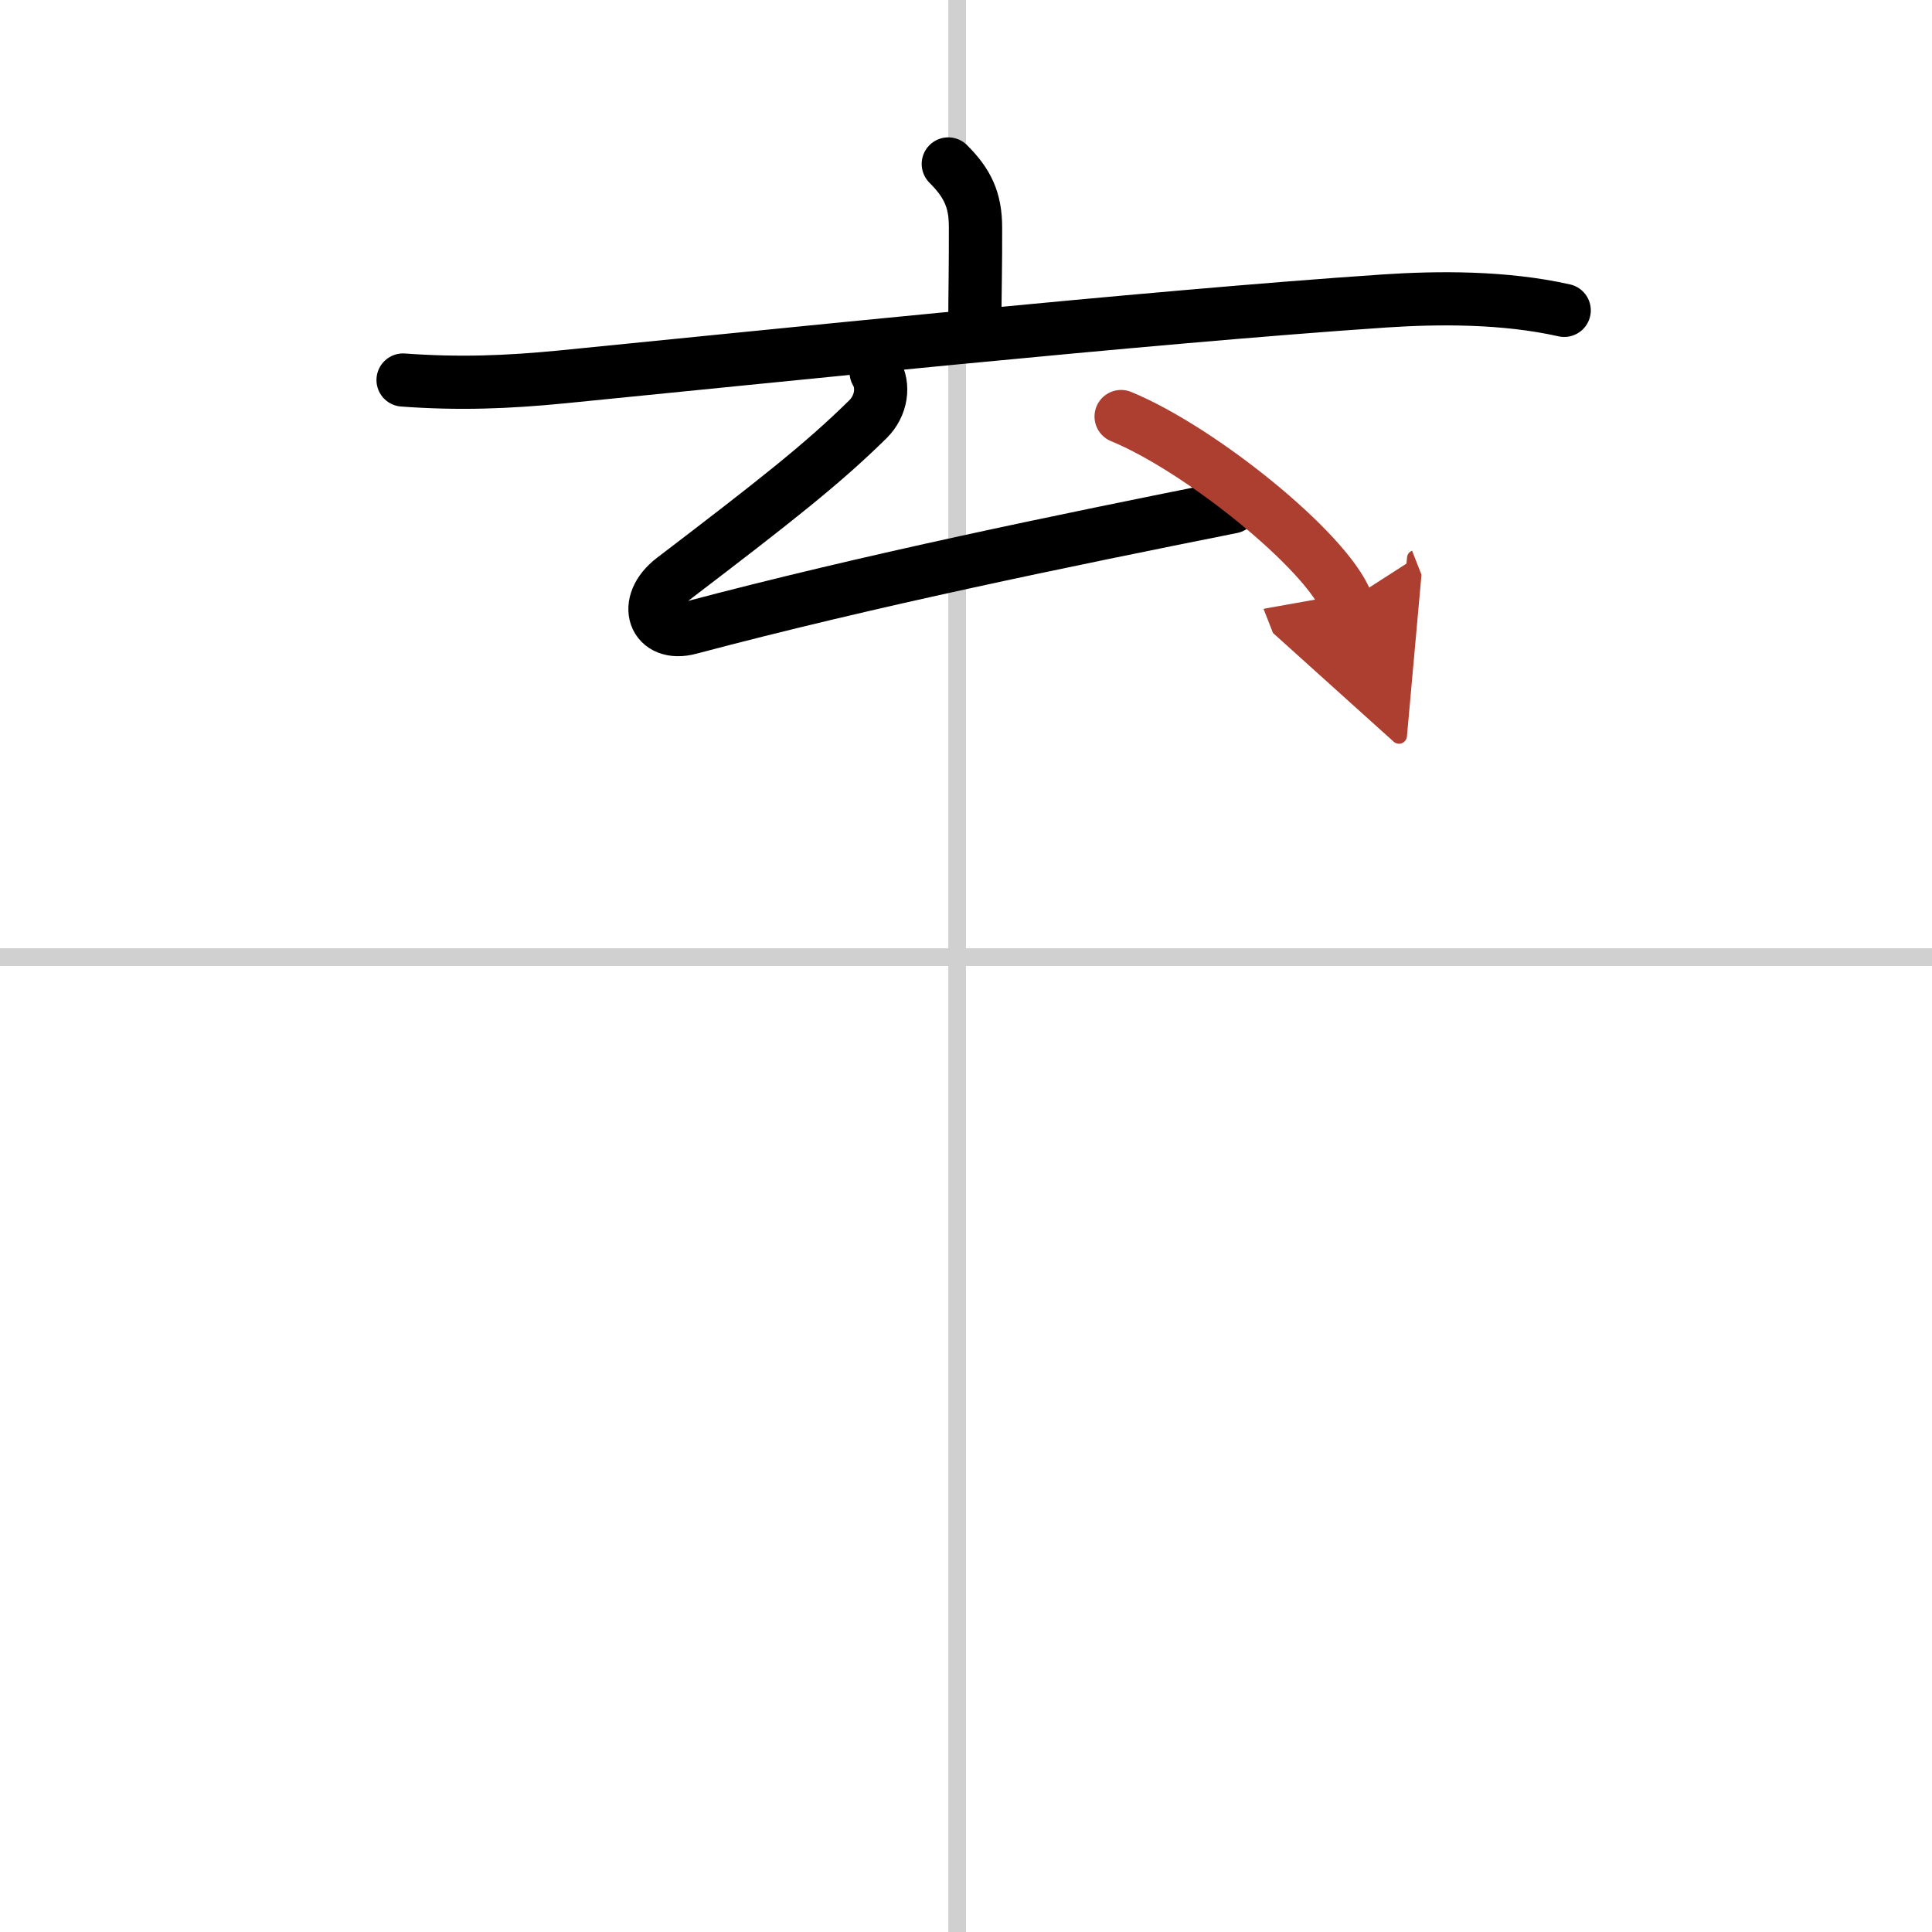 <svg width="400" height="400" viewBox="0 0 109 109" xmlns="http://www.w3.org/2000/svg"><defs><marker id="a" markerWidth="4" orient="auto" refX="1" refY="5" viewBox="0 0 10 10"><polyline points="0 0 10 5 0 10 1 5" fill="#ad3f31" stroke="#ad3f31"/></marker></defs><g fill="none" stroke="#000" stroke-linecap="round" stroke-linejoin="round" stroke-width="3"><rect width="100%" height="100%" fill="#fff" stroke="#fff"/><line x1="54" x2="54" y2="109" stroke="#d0d0d0" stroke-width="1"/><line x2="109" y1="54" y2="54" stroke="#d0d0d0" stroke-width="1"/><path d="M53.5,9.25c1.06,1.06,1.54,2,1.54,3.59C55.05,14.75,55,17,55,18"/><path d="m22.74 21.44c3.15 0.23 5.86 0.13 9.01-0.18 10.94-1.08 32.99-3.38 46.37-4.28 3.02-0.2 6.75-0.23 10.13 0.53"/><path d="M49.43,21c0.45,0.75,0.32,1.88-0.47,2.66c-2.56,2.52-5.2,4.59-10.98,9c-1.8,1.37-1.08,3.31,0.93,2.77C49,32.75,60,30.5,69.5,28.6"/><path d="m63.25 23.5c4.49 1.85 11.59 7.59 12.72 10.47" marker-end="url(#a)" stroke="#ad3f31"/></g></svg>
